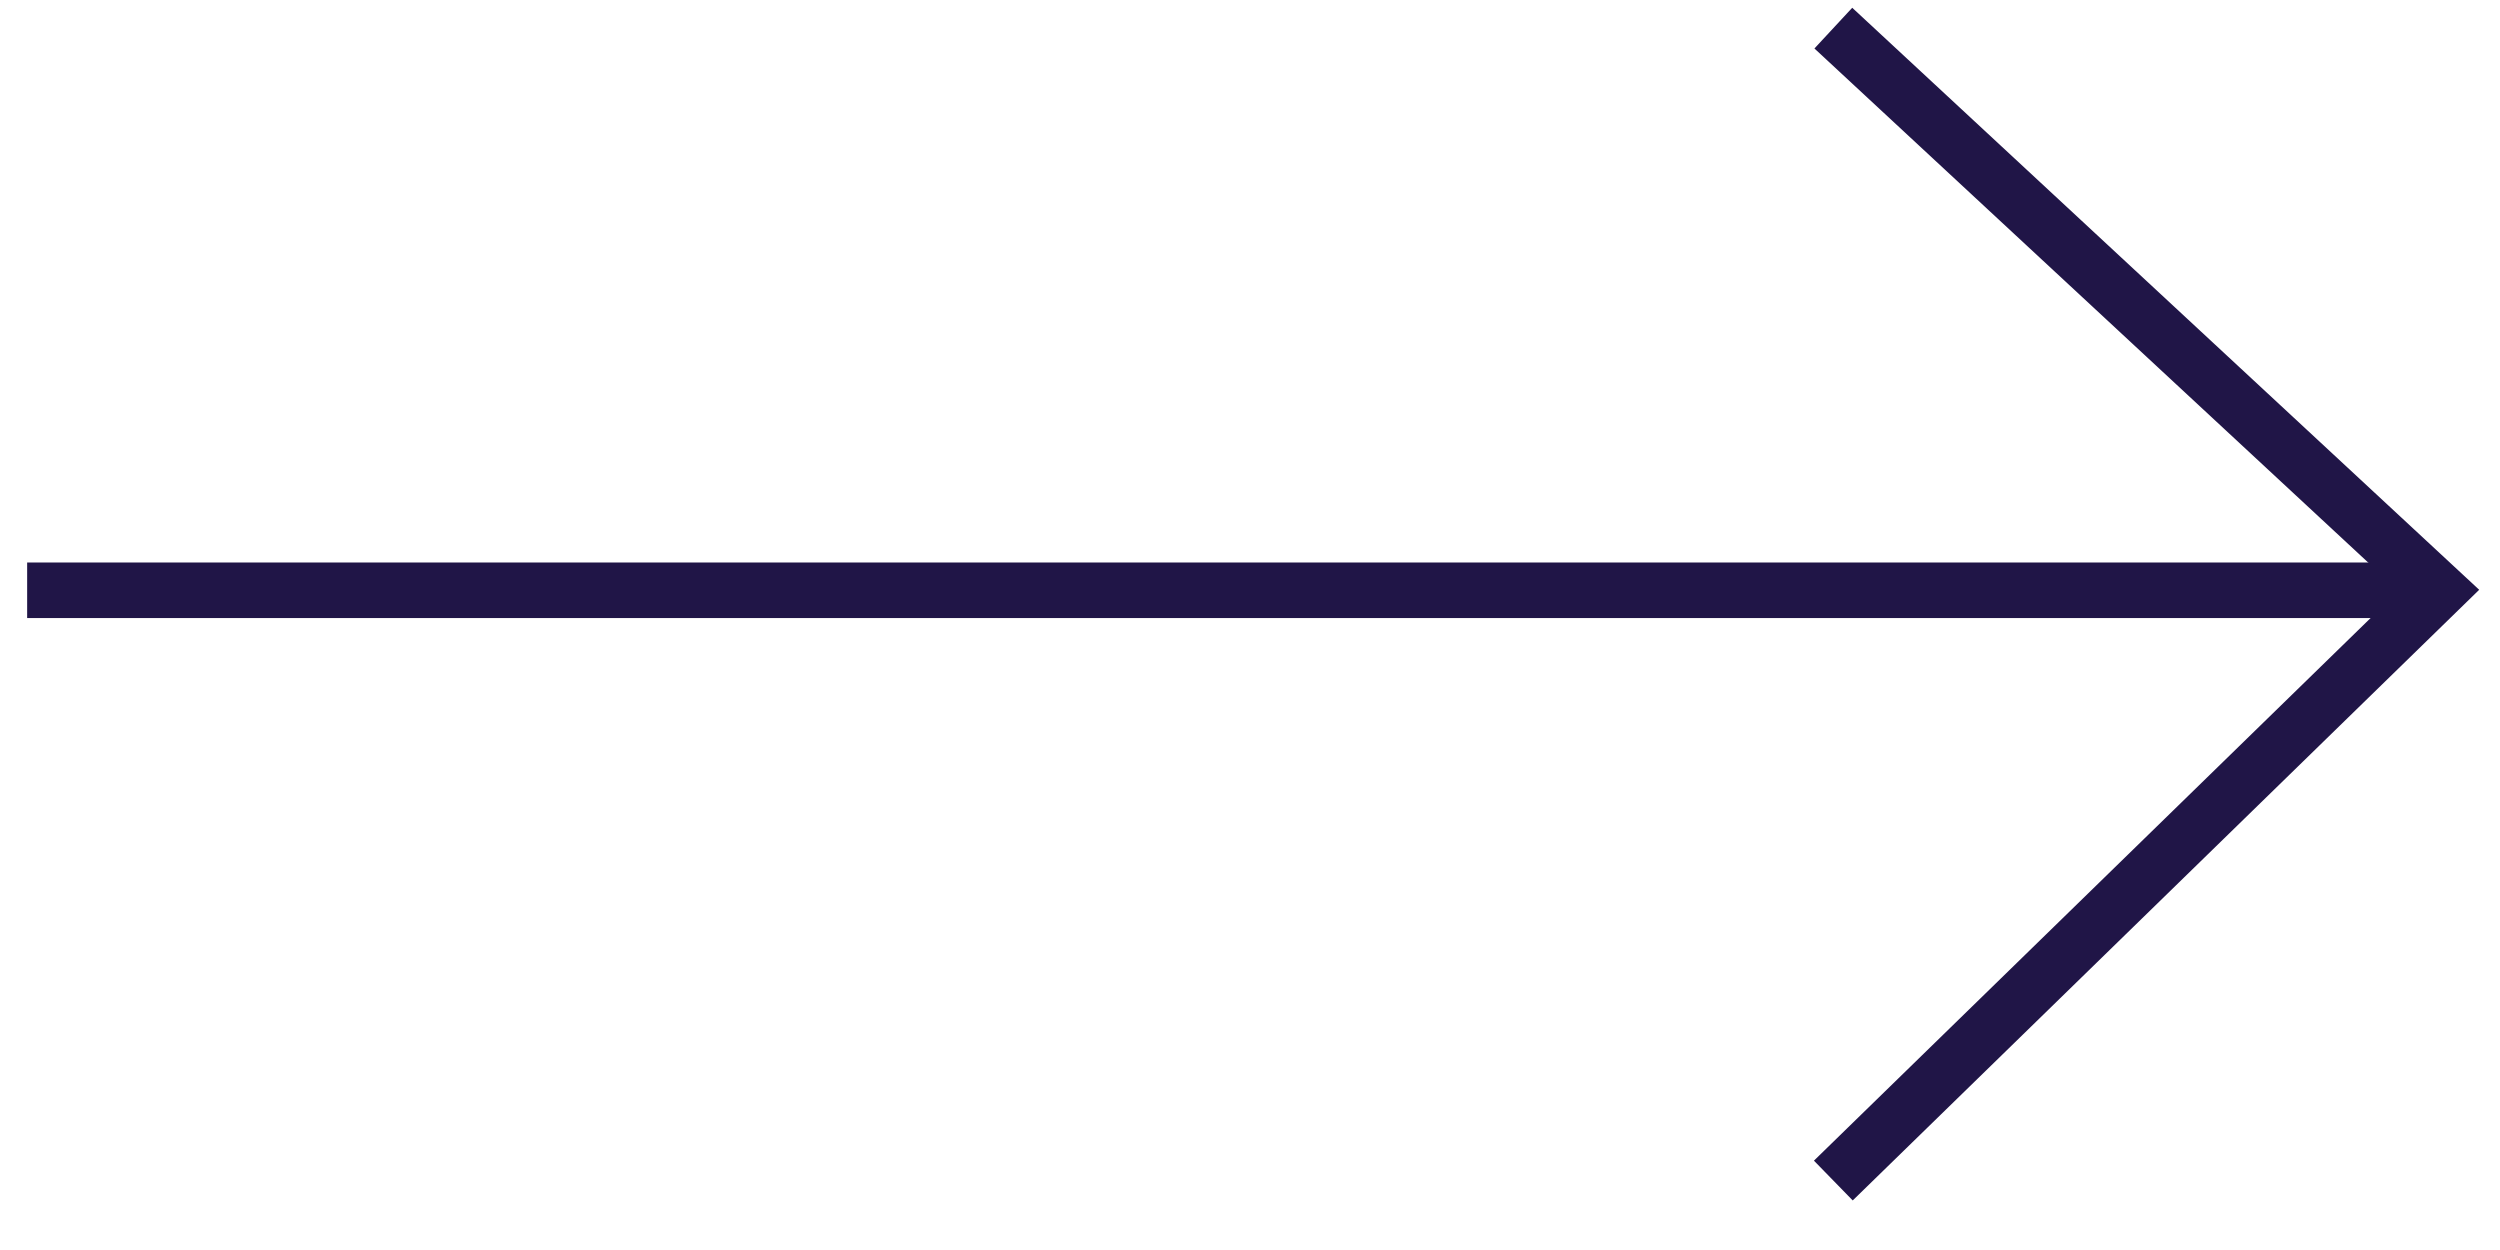<svg width="36" height="18" viewBox="0 0 36 18" xmlns="http://www.w3.org/2000/svg">
  <title>
    643DB7F9-B030-40FE-8BCF-D348D3C3CFF0
  </title>
  <g stroke-width=".8" stroke="#201547" fill="none" fill-rule="evenodd">
    <path d="M26.4 17l8.72-8.5L26.4.405"/>
    <path d="M35.12 8.5H.391"/>
  </g>
</svg>